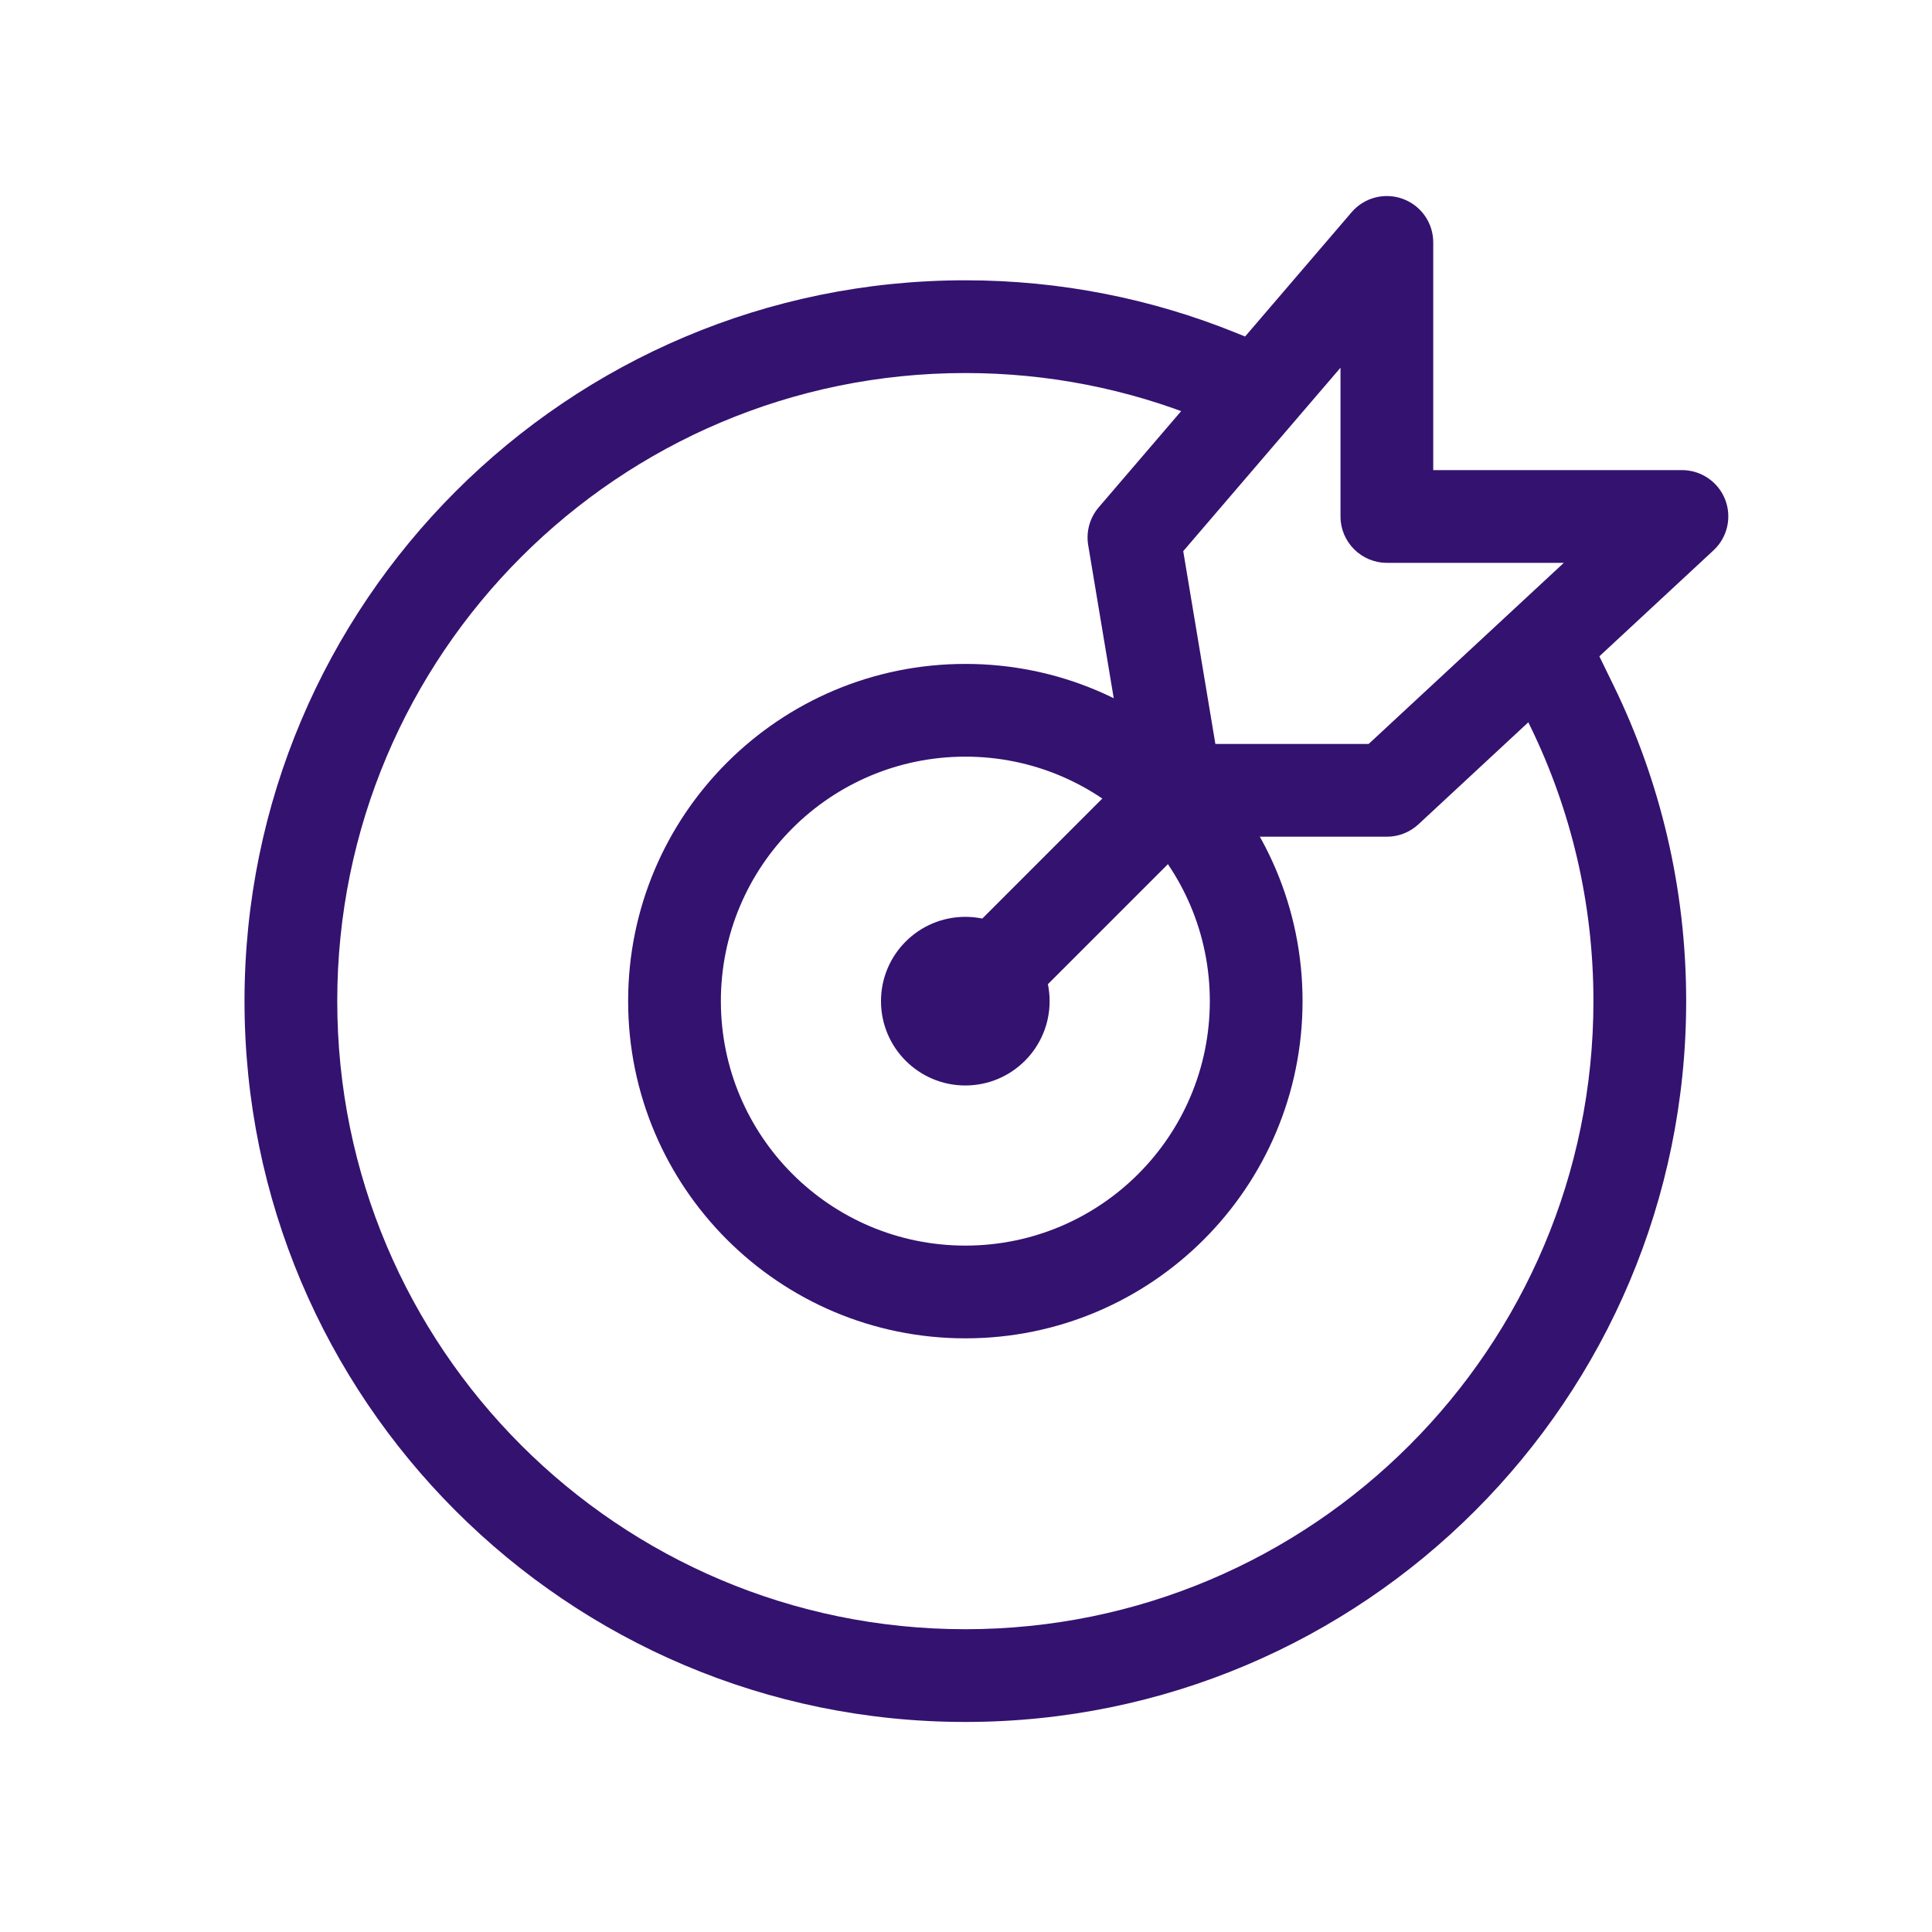 <svg width="25" height="25" viewBox="0 0 25 25" fill="none" xmlns="http://www.w3.org/2000/svg">
<path fill-rule="evenodd" clip-rule="evenodd" d="M12.491 12.846C12.431 12.846 12.382 12.894 12.382 12.955C12.382 13.015 12.431 13.064 12.491 13.064C12.552 13.064 12.6 13.015 12.6 12.955C12.6 12.894 12.552 12.846 12.491 12.846ZM12.491 14.046C13.094 14.046 13.582 13.557 13.582 12.955C13.582 12.352 13.094 11.864 12.491 11.864C11.889 11.864 11.4 12.352 11.4 12.955C11.4 13.557 11.889 14.046 12.491 14.046Z" fill="#341270"/>
<path fill-rule="evenodd" clip-rule="evenodd" d="M12.492 16.118C14.239 16.118 15.655 14.702 15.655 12.954C15.655 11.207 14.239 9.791 12.492 9.791C10.744 9.791 9.328 11.207 9.328 12.954C9.328 14.702 10.744 16.118 12.492 16.118ZM12.492 17.318C14.902 17.318 16.855 15.364 16.855 12.954C16.855 10.544 14.902 8.591 12.492 8.591C10.082 8.591 8.128 10.544 8.128 12.954C8.128 15.364 10.082 17.318 12.492 17.318Z" fill="#341270"/>
<path fill-rule="evenodd" clip-rule="evenodd" d="M12.491 4.827C8.003 4.827 4.364 8.466 4.364 12.954C4.364 17.443 8.003 21.082 12.491 21.082C16.98 21.082 20.619 17.443 20.619 12.954C20.619 11.678 20.325 10.472 19.802 9.399L19.539 8.86L20.618 8.334L20.881 8.873C21.482 10.107 21.819 11.492 21.819 12.954C21.819 18.106 17.643 22.282 12.491 22.282C7.34 22.282 3.164 18.106 3.164 12.954C3.164 7.803 7.34 3.627 12.491 3.627C13.727 3.627 14.908 3.868 15.989 4.305L16.545 4.531L16.095 5.643L15.539 5.418C14.599 5.037 13.57 4.827 12.491 4.827Z" fill="#341270"/>
<path fill-rule="evenodd" clip-rule="evenodd" d="M18.154 2.574C18.39 2.661 18.546 2.885 18.546 3.136V6.083H21.764C22.011 6.083 22.233 6.234 22.323 6.463C22.413 6.693 22.353 6.955 22.172 7.122L18.354 10.667C18.243 10.77 18.097 10.827 17.946 10.827H15.219C14.925 10.827 14.675 10.615 14.627 10.326L14.081 7.053C14.052 6.878 14.102 6.699 14.218 6.564L17.49 2.746C17.654 2.555 17.919 2.487 18.154 2.574ZM15.311 7.132L15.727 9.627H17.71L20.236 7.283H17.946C17.615 7.283 17.346 7.014 17.346 6.683V4.758L15.311 7.132Z" fill="#341270"/>
<path fill-rule="evenodd" clip-rule="evenodd" d="M15.098 10.348C15.332 10.583 15.332 10.963 15.098 11.197L12.916 13.379C12.682 13.613 12.302 13.613 12.067 13.379C11.833 13.144 11.833 12.764 12.067 12.53L14.249 10.348C14.483 10.114 14.863 10.114 15.098 10.348Z" fill="#341270"/>
</svg>
